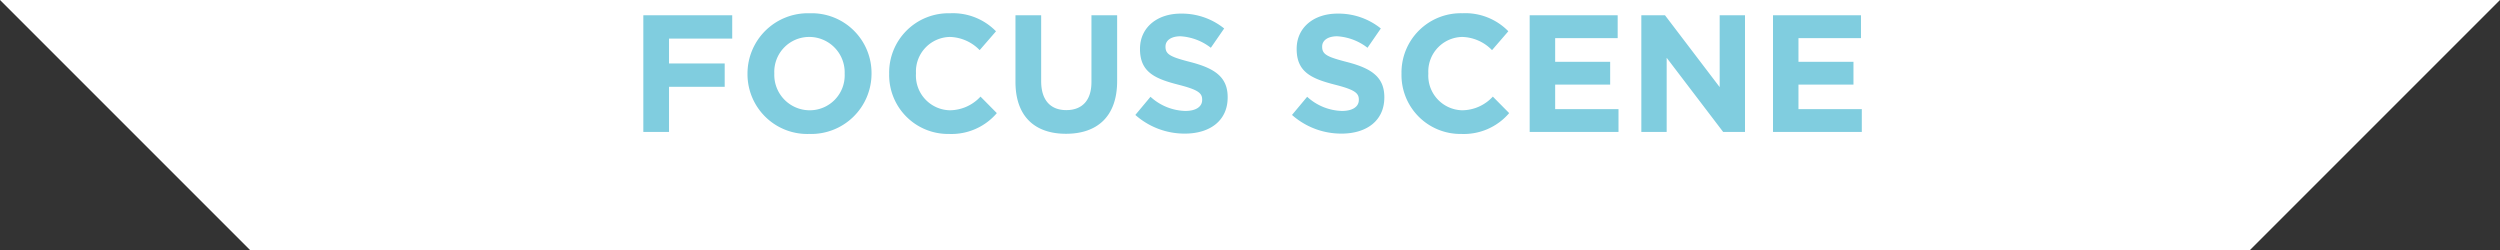 <svg xmlns="http://www.w3.org/2000/svg" width="360" height="36" viewBox="0 0 360 36">
  <rect x="0" y="0" width="360" height="36" fill="#333333" stroke="none"/>
  <g id="グループ_2562" data-name="グループ 2562" transform="translate(-32 -14.275)">
    <path id="前面オブジェクトで型抜き_1" data-name="前面オブジェクトで型抜き 1" d="M324,36H36L0,0H360L324,36Z" transform="translate(32 14.275)" fill="#fff"/>
    <path id="パス_3415" data-name="パス 3415" d="M-87.36,0h3.7V-6.5h8.016v-3.36h-8.016V-13.44h9.1V-16.8H-87.36Zm23.9.288A8.687,8.687,0,0,0-54.5-8.4v-.048a8.608,8.608,0,0,0-8.9-8.64A8.687,8.687,0,0,0-72.36-8.4v.048A8.608,8.608,0,0,0-63.456.288Zm.048-3.408A5.1,5.1,0,0,1-68.5-8.4v-.048a5.024,5.024,0,0,1,5.04-5.232A5.1,5.1,0,0,1-58.368-8.4v.048A5.024,5.024,0,0,1-63.408-3.12ZM-43.344.288a8.587,8.587,0,0,0,6.888-3l-2.352-2.376A6.064,6.064,0,0,1-43.224-3.12,4.99,4.99,0,0,1-48.1-8.4v-.048a4.978,4.978,0,0,1,4.872-5.232,6.2,6.2,0,0,1,4.3,1.9l2.352-2.712A8.668,8.668,0,0,0-43.2-17.088,8.539,8.539,0,0,0-51.96-8.4v.048A8.48,8.48,0,0,0-43.344.288ZM-26.5.264c4.512,0,7.368-2.5,7.368-7.584V-16.8h-3.7v9.624c0,2.664-1.368,4.032-3.624,4.032S-30.072-4.56-30.072-7.3v-9.5h-3.7v9.6C-33.768-2.256-31.008.264-26.5.264ZM-9.384.24c3.624,0,6.168-1.872,6.168-5.208v-.048c0-2.928-1.92-4.152-5.328-5.04-2.9-.744-3.624-1.1-3.624-2.208v-.048c0-.816.744-1.464,2.16-1.464A7.883,7.883,0,0,1-5.64-12.12L-3.72-14.9A9.725,9.725,0,0,0-9.96-17.04c-3.432,0-5.88,2.016-5.88,5.064v.048c0,3.336,2.184,4.272,5.568,5.136,2.808.72,3.384,1.2,3.384,2.136v.048c0,.984-.912,1.584-2.424,1.584a7.707,7.707,0,0,1-5.016-2.04l-2.184,2.616A10.691,10.691,0,0,0-9.384.24Zm22.56,0c3.624,0,6.168-1.872,6.168-5.208v-.048c0-2.928-1.92-4.152-5.328-5.04-2.9-.744-3.624-1.1-3.624-2.208v-.048c0-.816.744-1.464,2.16-1.464A7.883,7.883,0,0,1,16.92-12.12L18.84-14.9A9.725,9.725,0,0,0,12.6-17.04c-3.432,0-5.88,2.016-5.88,5.064v.048c0,3.336,2.184,4.272,5.568,5.136,2.808.72,3.384,1.2,3.384,2.136v.048c0,.984-.912,1.584-2.424,1.584a7.707,7.707,0,0,1-5.016-2.04L6.048-2.448A10.691,10.691,0,0,0,13.176.24ZM30.432.288a8.587,8.587,0,0,0,6.888-3L34.968-5.088A6.064,6.064,0,0,1,30.552-3.12,4.99,4.99,0,0,1,25.68-8.4v-.048a4.978,4.978,0,0,1,4.872-5.232,6.2,6.2,0,0,1,4.3,1.9L37.2-14.5a8.668,8.668,0,0,0-6.624-2.592A8.539,8.539,0,0,0,21.816-8.4v.048A8.48,8.48,0,0,0,30.432.288ZM40.272,0H53.064V-3.288h-9.12V-6.816h7.92V-10.1h-7.92v-3.408h9V-16.8H40.272Zm16.08,0H60V-10.68L68.136,0H71.28V-16.8H67.632V-6.456L59.76-16.8H56.352Zm18.96,0H88.1V-3.288h-9.12V-6.816H86.9V-10.1h-7.92v-3.408h9V-16.8H75.312Z" transform="translate(212 33.275)" fill="#009bbf" opacity="0.499"/>
  </g>
</svg>
